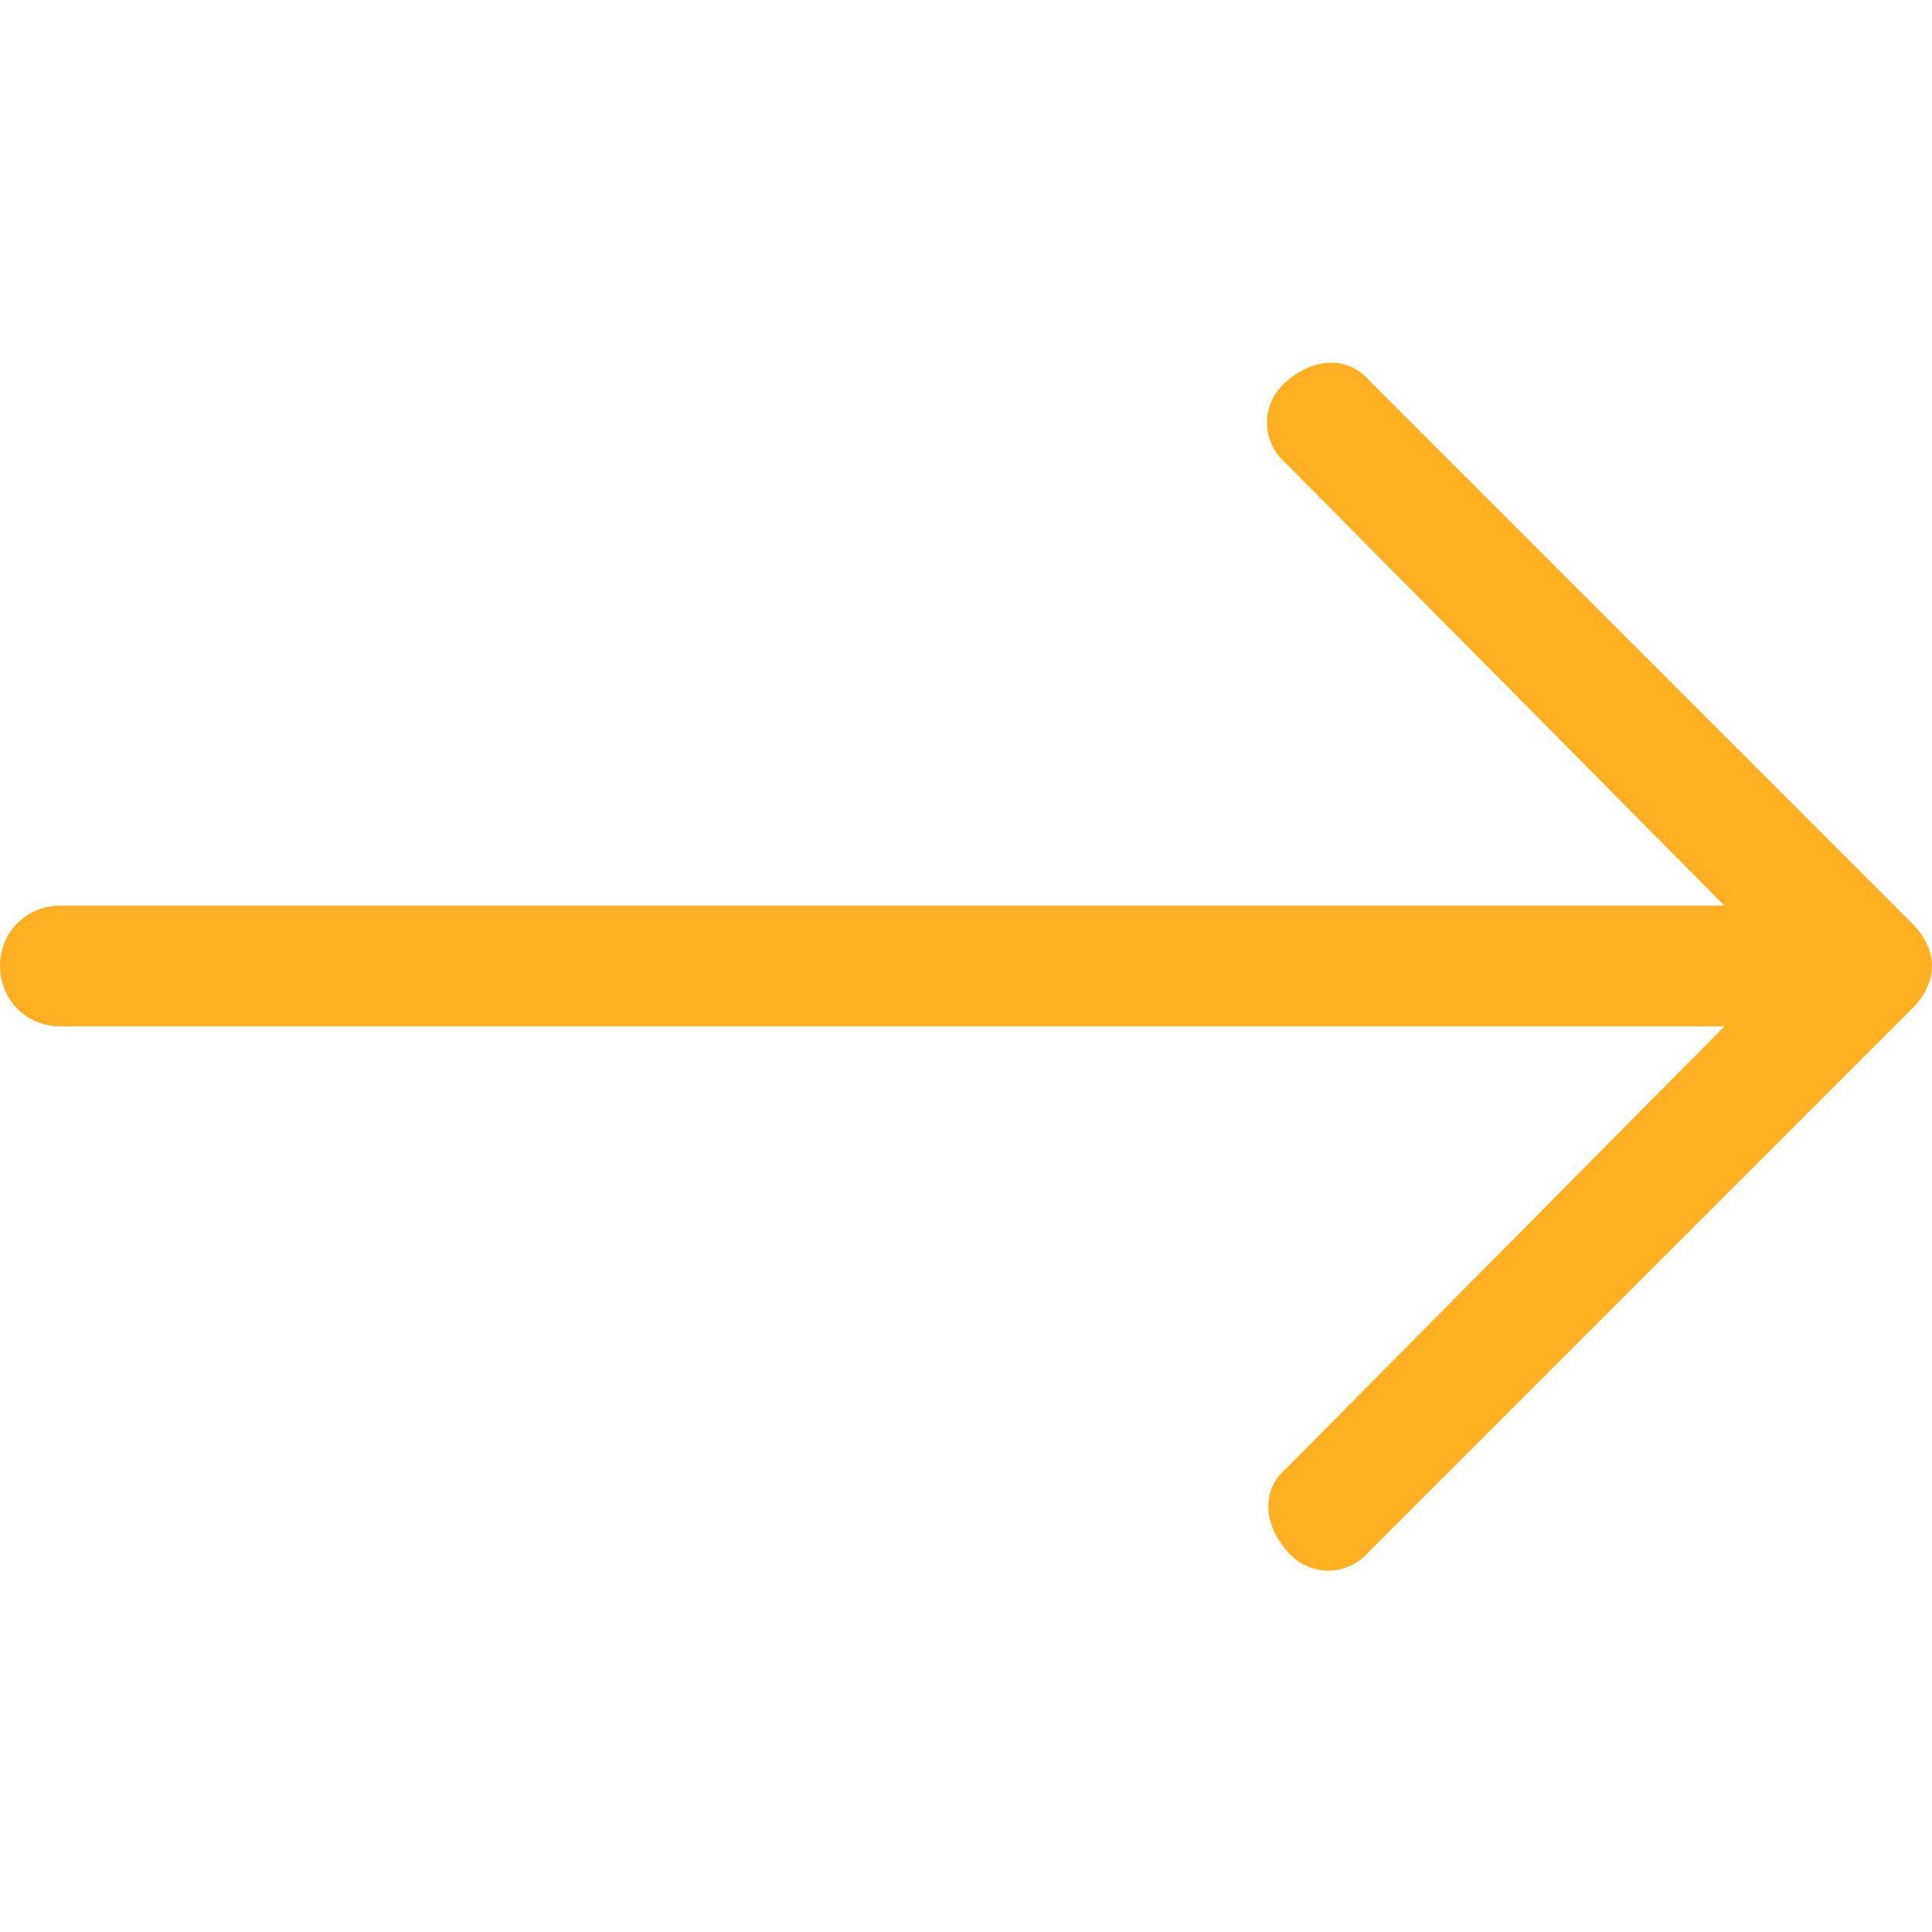 <svg xmlns="http://www.w3.org/2000/svg" viewBox="0 0 512 512" fill="#ffaf22" ><!-- Font Awesome Pro 6.0.0-alpha1 by @fontawesome - https://fontawesome.com License - https://fontawesome.com/license (Commercial License) --><path d="M363 101L507 245C510 248 512 252 512 256S510 264 507 267L363 411C357 418 347 418 341 411S334 395 341 389L457 272H16C7 272 0 265 0 256S7 240 16 240H457L341 123C334 117 334 107 341 101S357 94 363 101Z"/></svg>